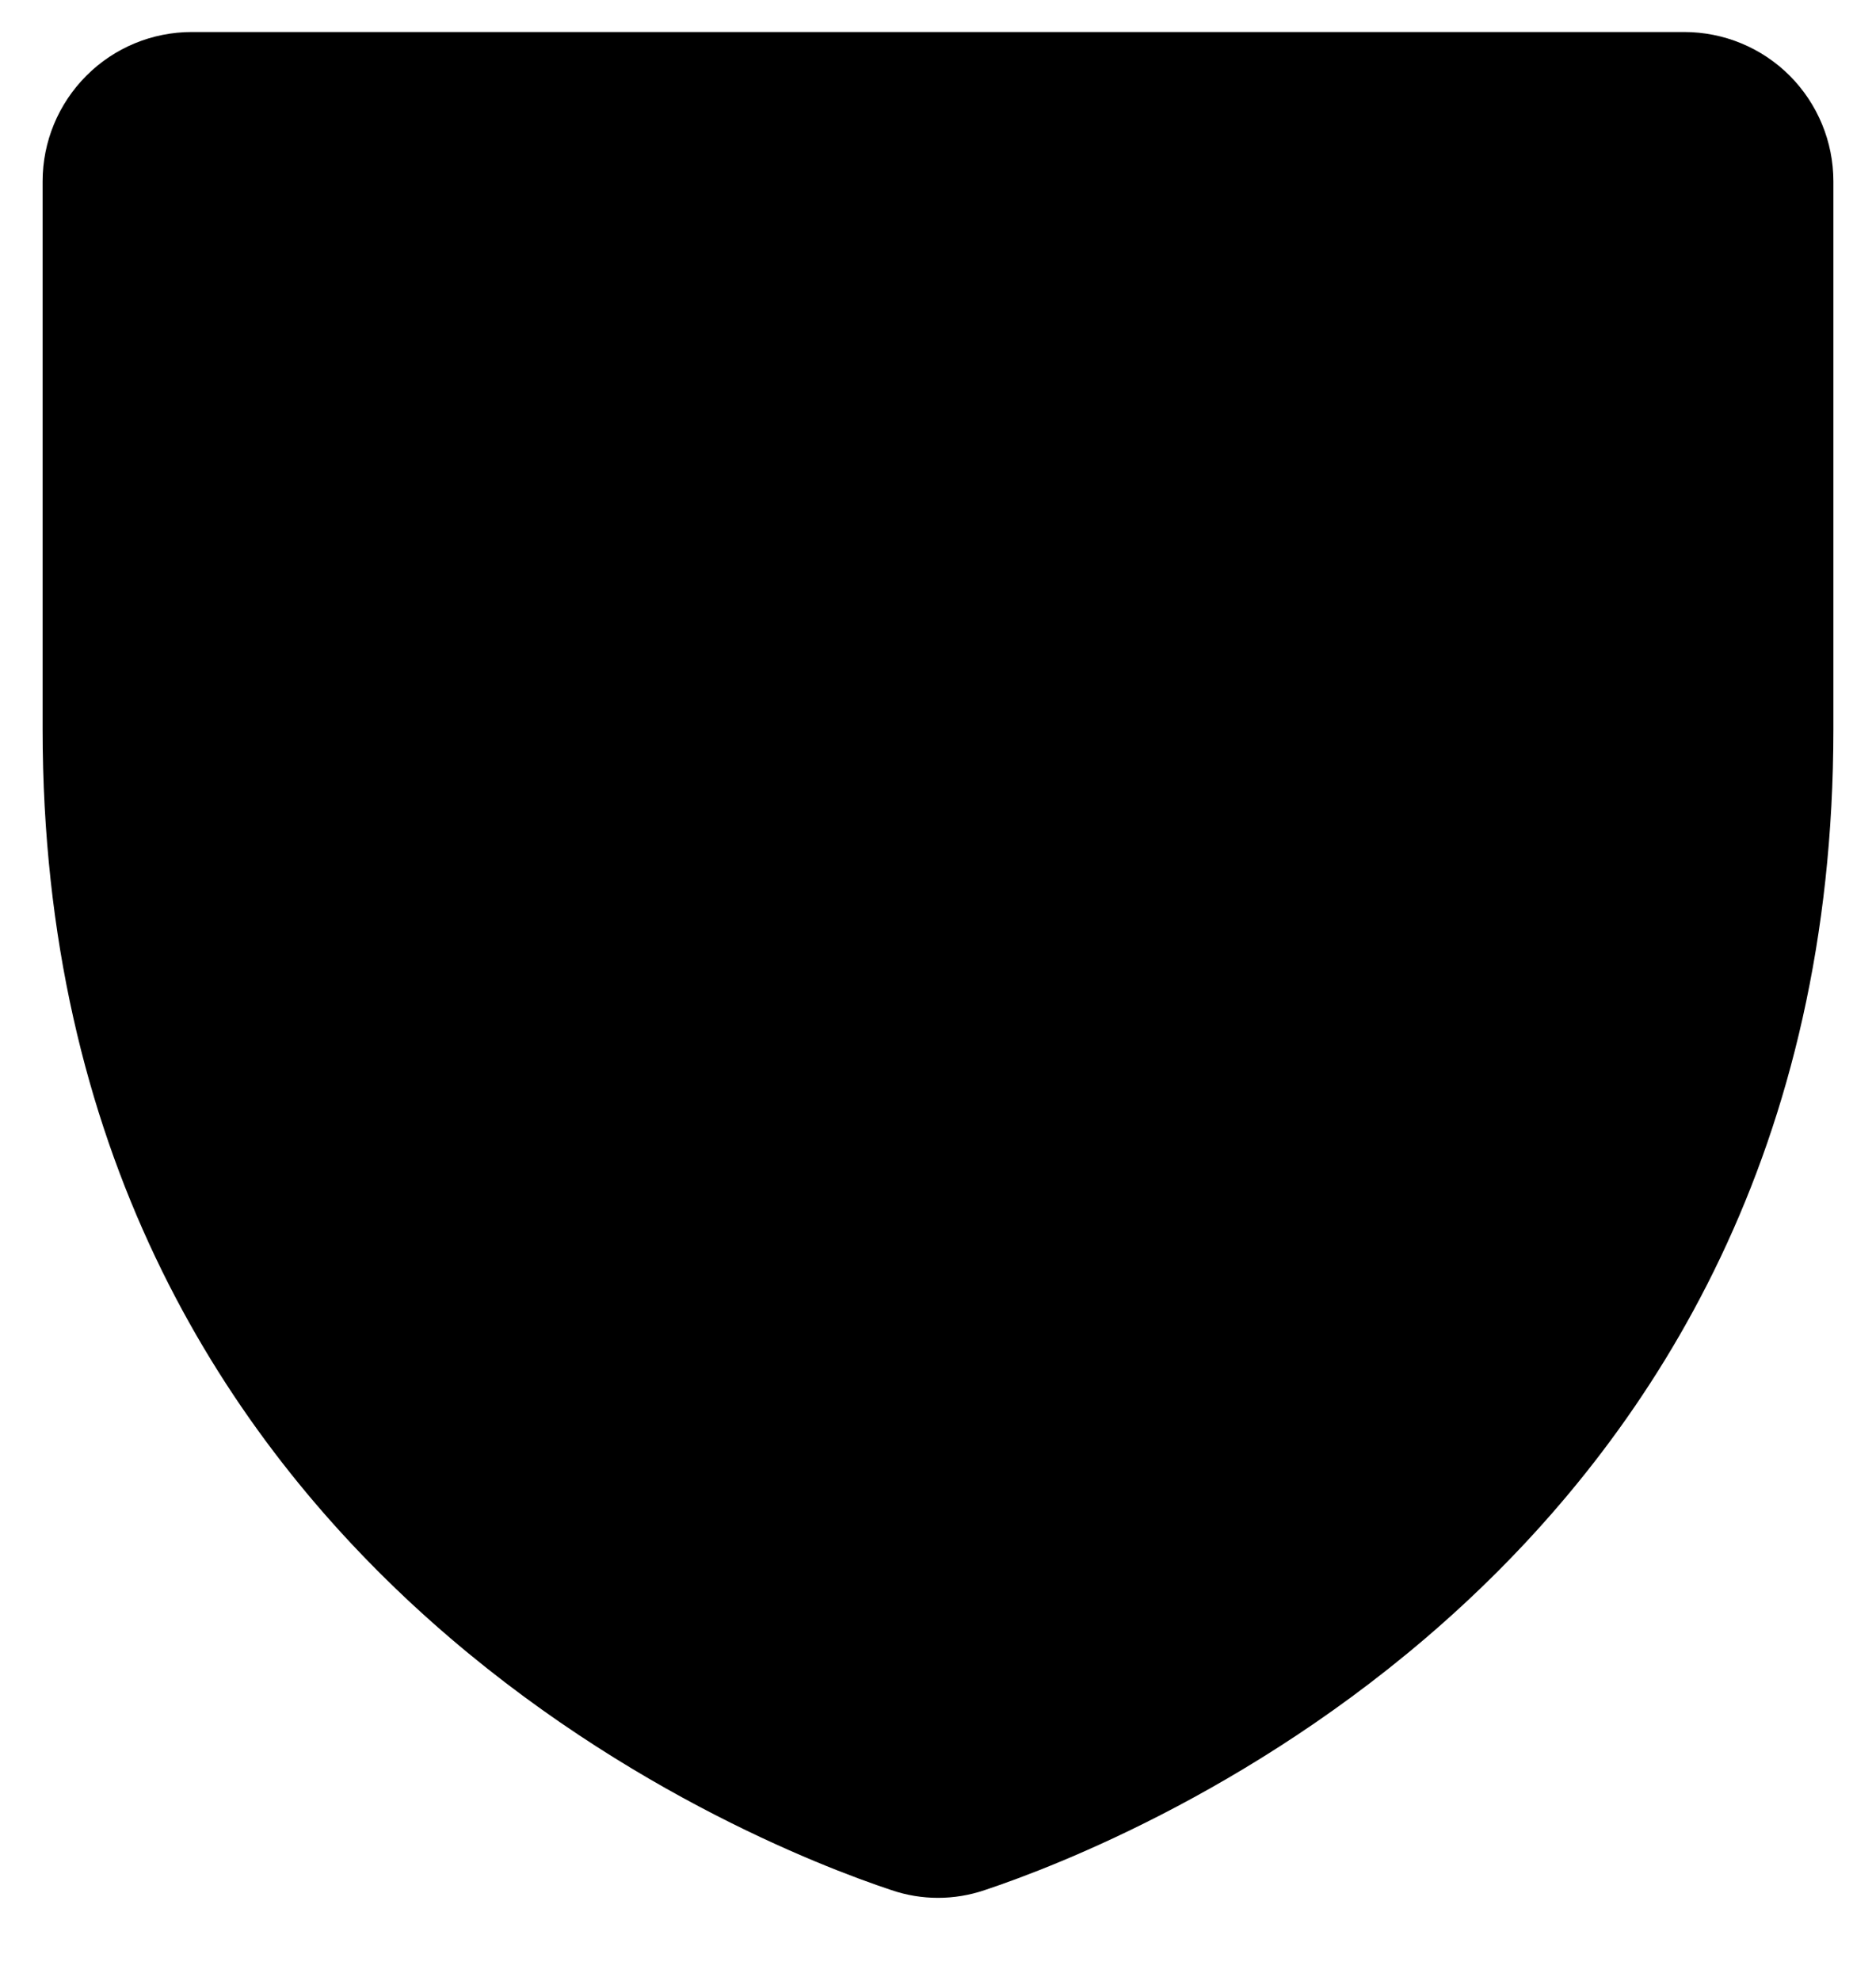 <svg width="18" height="19" viewBox="0 0 18 19" fill="none" xmlns="http://www.w3.org/2000/svg">
<g clip-path="url(#clip0_3098_31)">
<path d="M17.591 1.738V6.998C17.591 15.017 10.806 17.677 9.448 18.129C9.157 18.228 8.843 18.228 8.553 18.129C7.192 17.677 0.409 15.017 0.409 6.998V1.738C0.409 1.359 0.56 0.995 0.829 0.726C1.097 0.457 1.461 0.307 1.841 0.307H16.159C16.539 0.307 16.903 0.457 17.172 0.726C17.44 0.995 17.591 1.359 17.591 1.738Z" fill="black"/>
</g>
<defs>
<clipPath id="clip0_3098_31">
<rect width="18" height="18.818" fill="white"/>
</clipPath>
</defs>
</svg>
